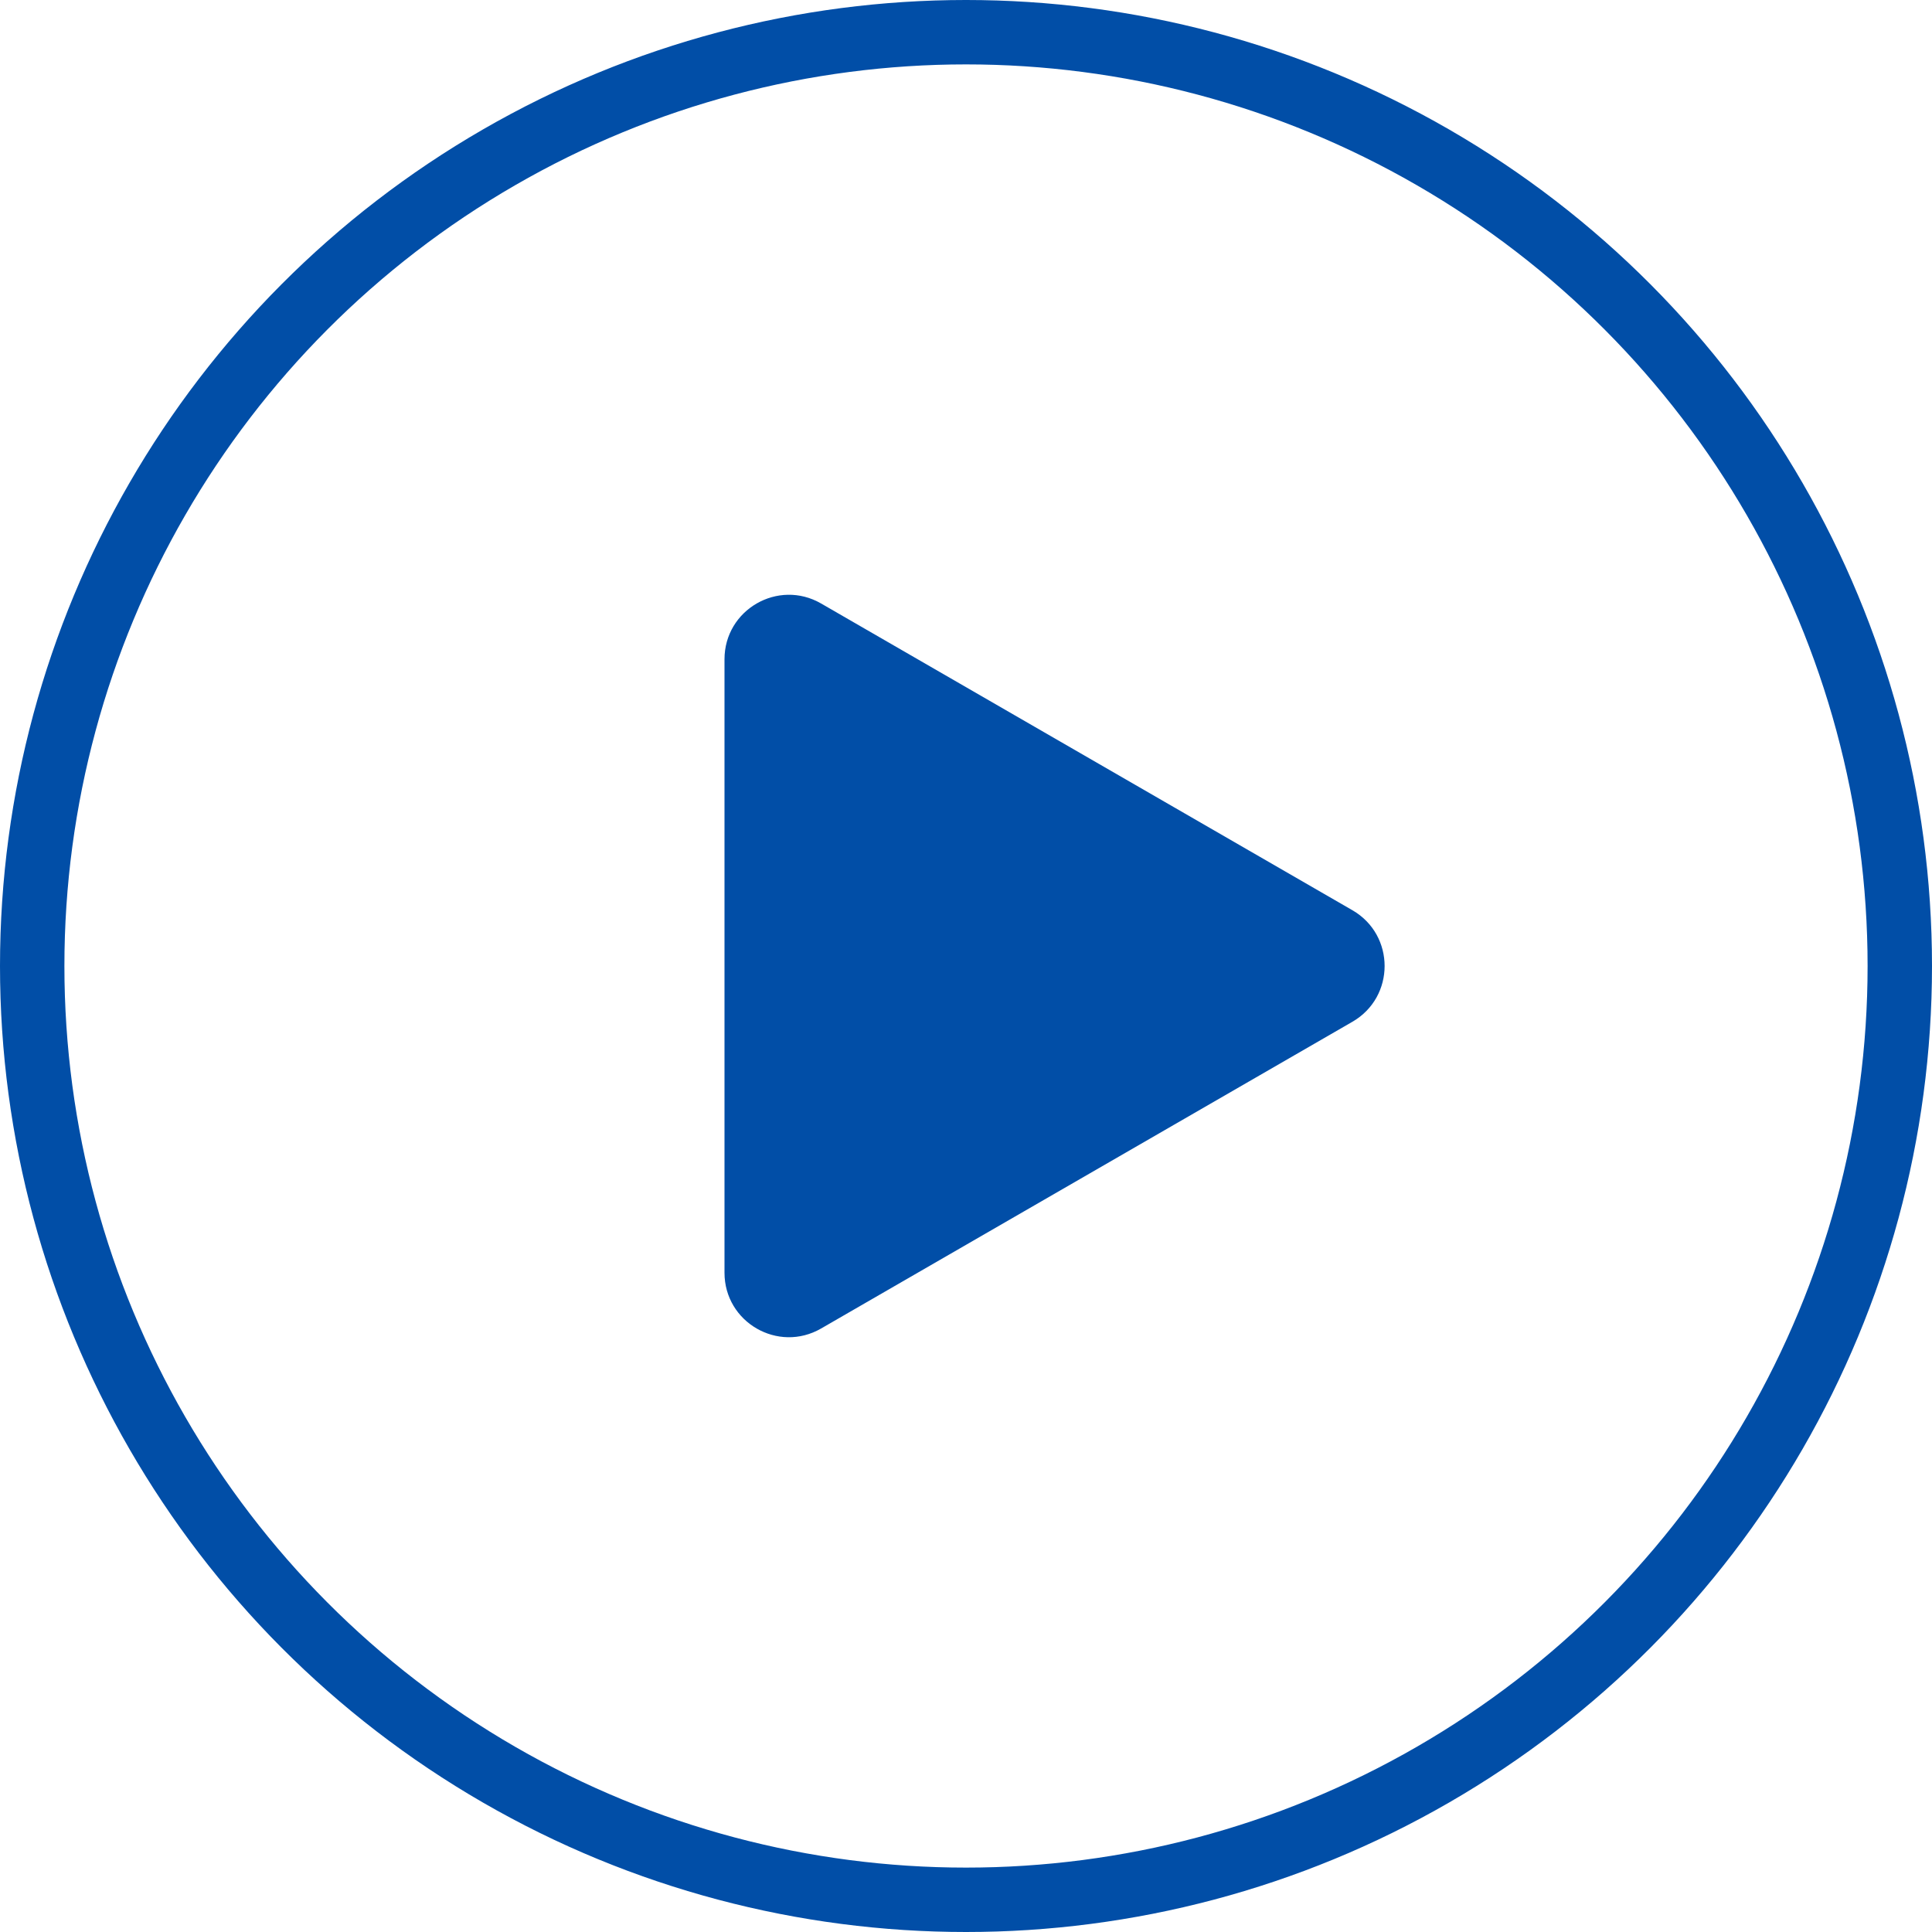 <?xml version="1.0" encoding="UTF-8"?> <svg xmlns="http://www.w3.org/2000/svg" width="30" height="30" viewBox="0 0 30 30" fill="none"><path d="M21 14.134C21.667 14.519 21.667 15.481 21 15.866L12.75 20.629C12.083 21.014 11.25 20.533 11.25 19.763V10.237C11.25 9.467 12.083 8.986 12.75 9.371L21 14.134Z" fill="#014EA7"></path><circle cx="15" cy="15" r="14.5" stroke="#014EA7"></circle></svg> 